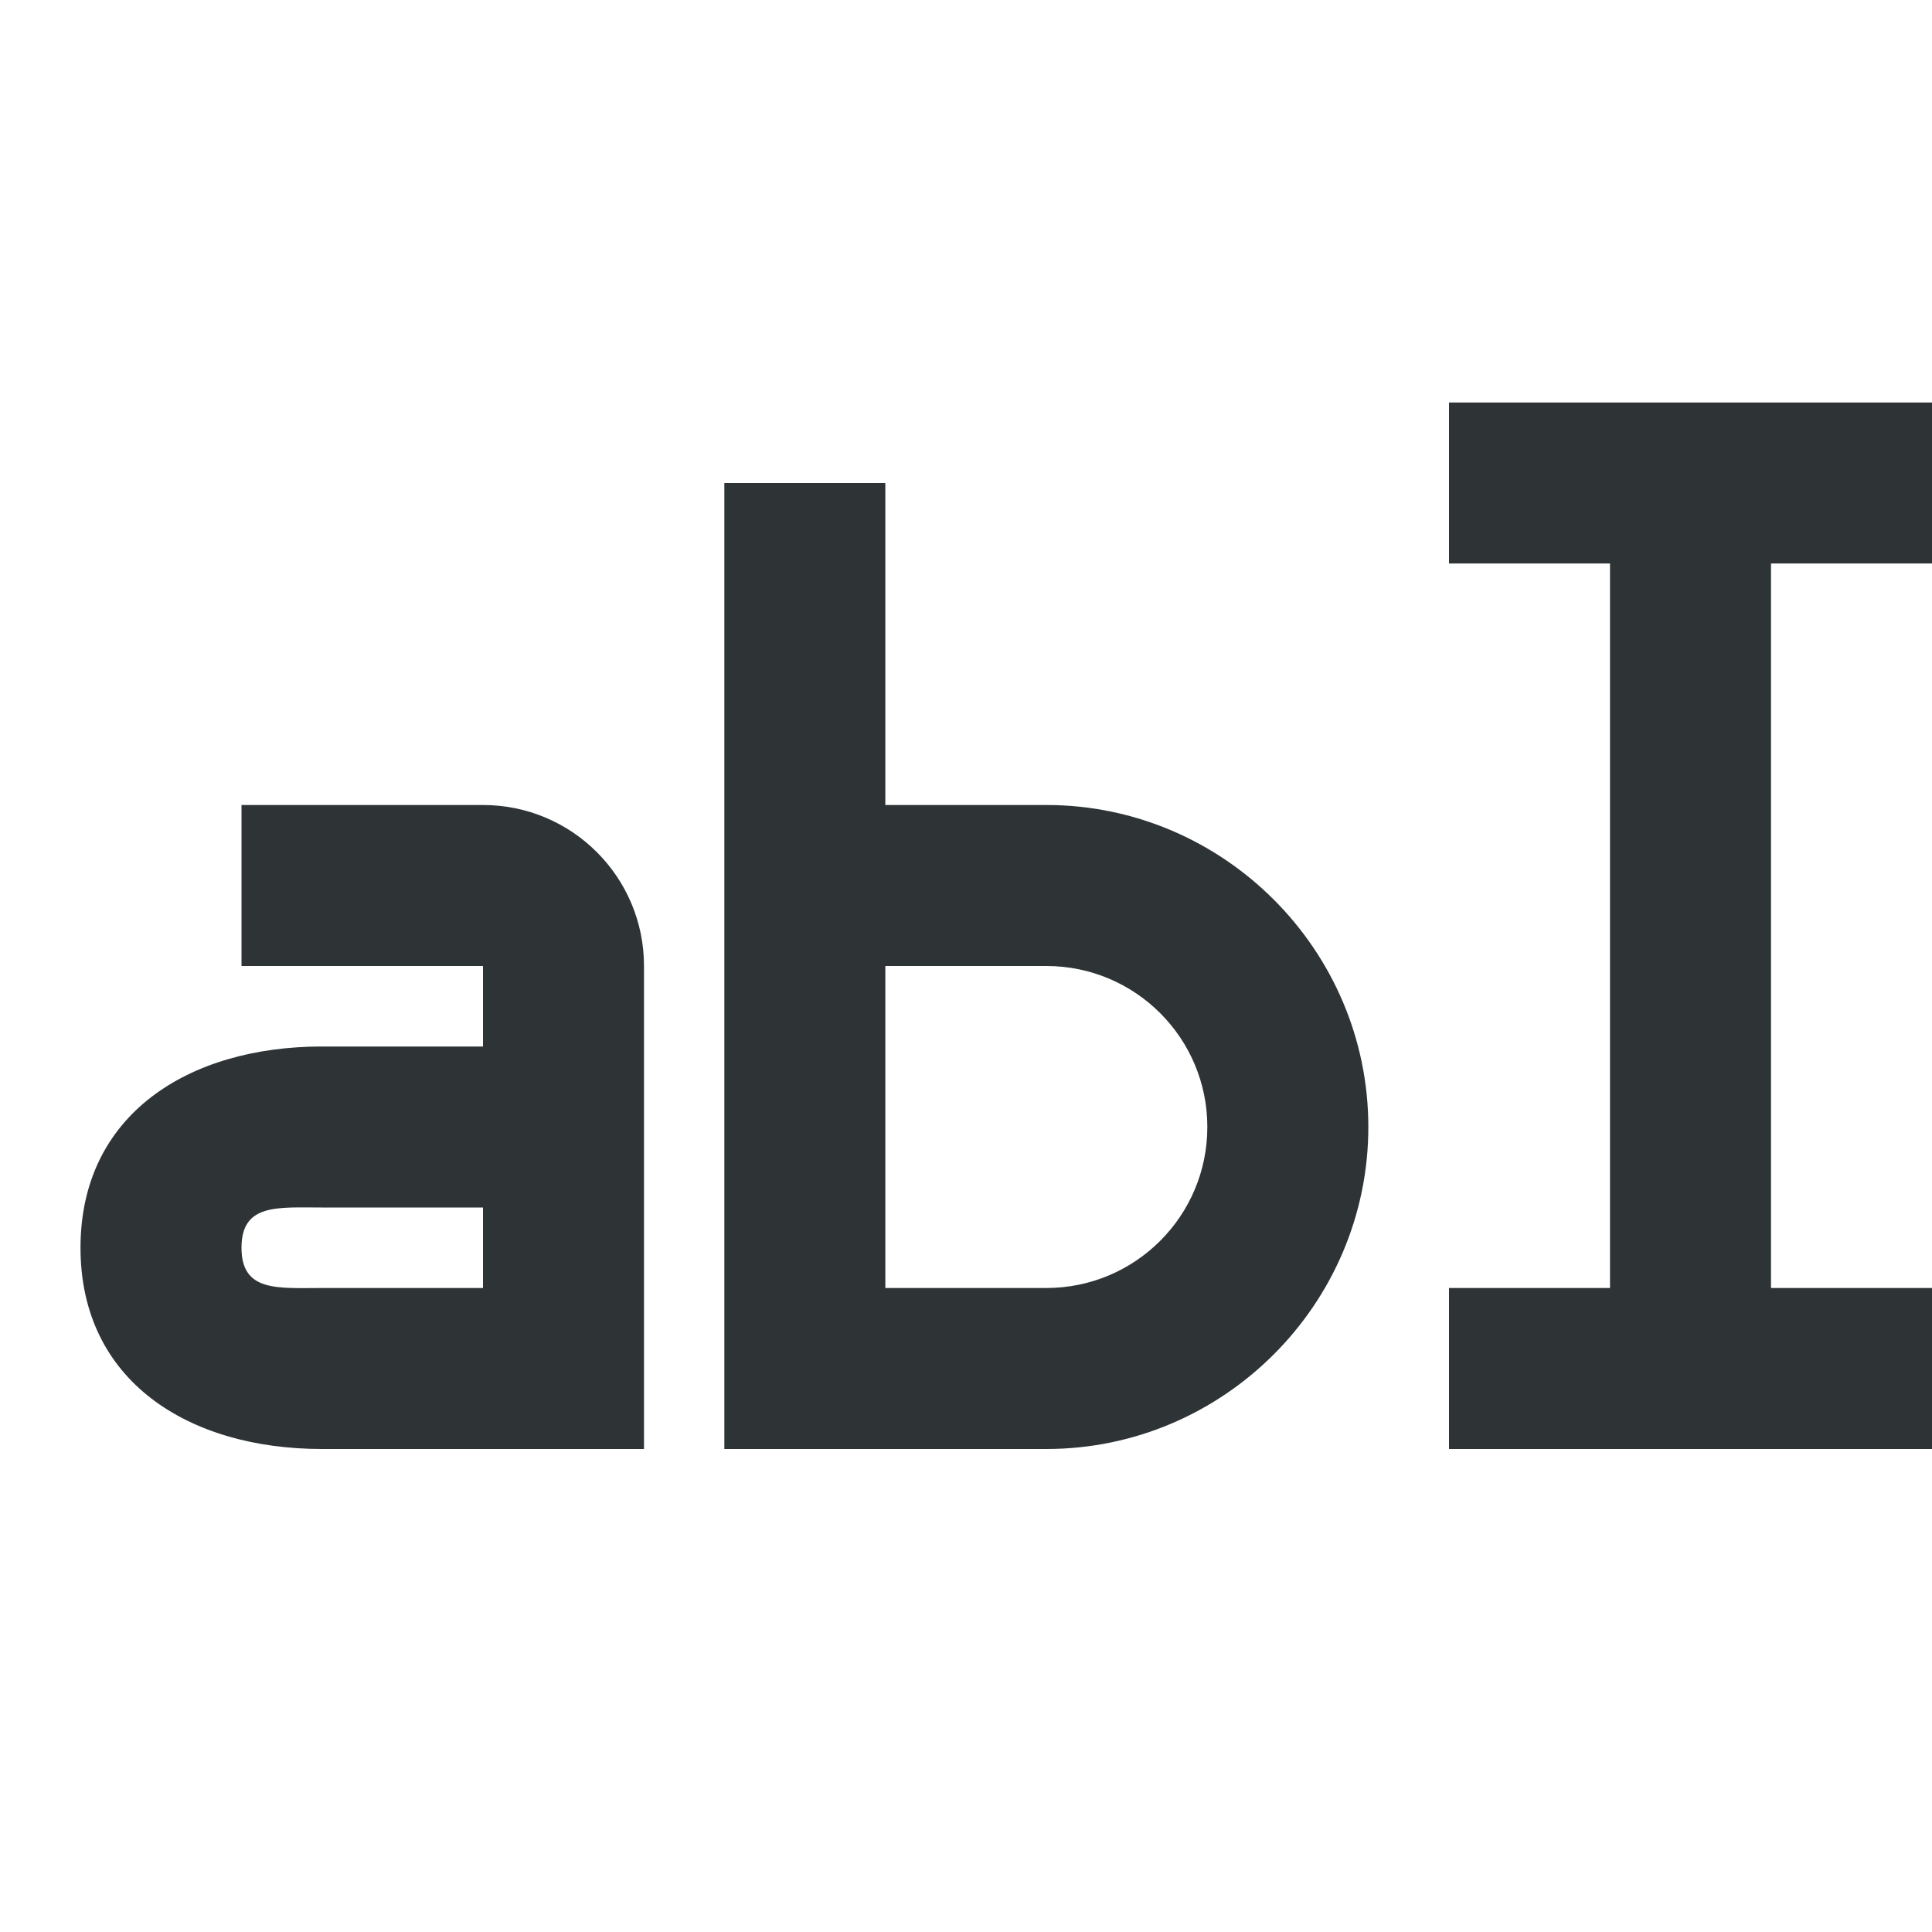 <svg viewBox="0 0 24 24" xmlns="http://www.w3.org/2000/svg"><g fill="#2e3436"><path d="m18 5v2h2v9h-2v2h6v-2h-2v-9h2v-2z"/><path d="m8.998 6v12h.002 1.998 2c2.2 0 4-1.8 4-4s-1.8-4-4-4h-2v-4zm-5.998 4v2h3v1h-2c-1.657 0-3 .843-3 2.5s1.343 2.5 3 2.5h4v-6c0-1.105-.895-2-2-2zm7.998 2h2c1.105 0 2 .895 2 2s-.895 2-2 2h-2v-1zm-6.998 3h2v1h-2c-.552 0-1 .052-1-.5s.448-.5 1-.5z"/></g></svg>